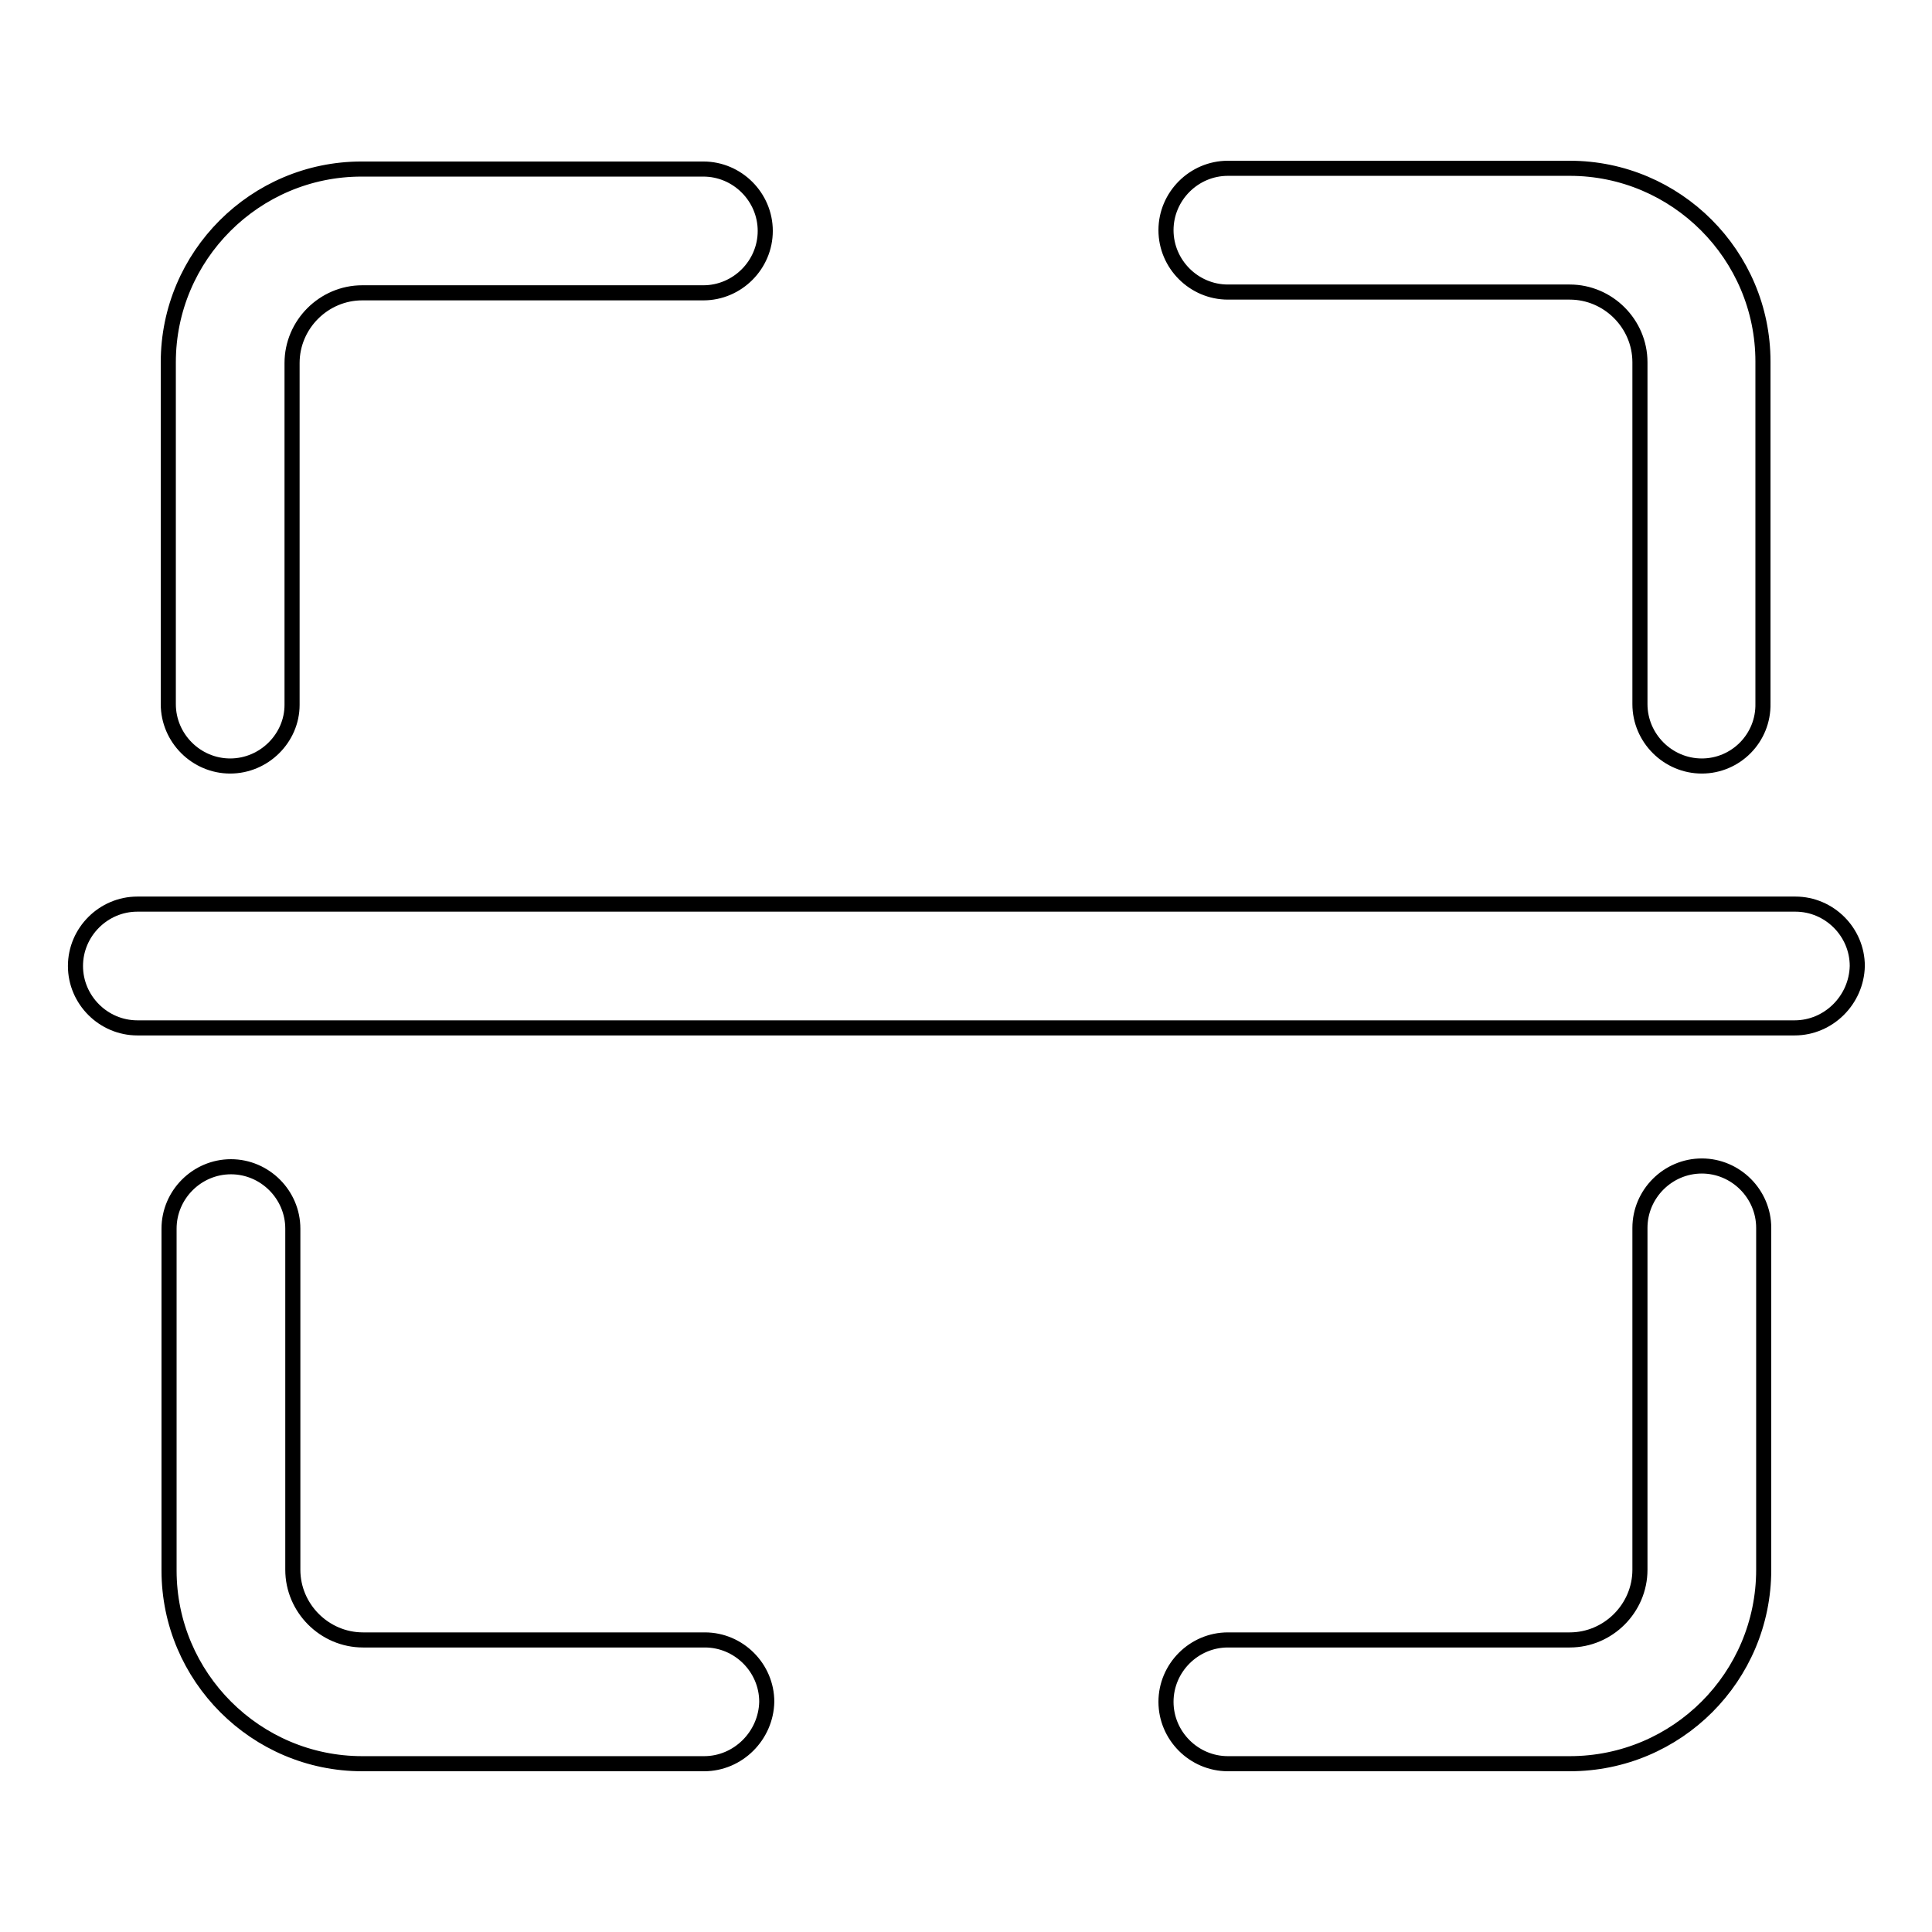 <?xml version="1.0" encoding="utf-8"?>
<!-- Svg Vector Icons : http://www.onlinewebfonts.com/icon -->
<!DOCTYPE svg PUBLIC "-//W3C//DTD SVG 1.1//EN" "http://www.w3.org/Graphics/SVG/1.1/DTD/svg11.dtd">
<svg version="1.1" xmlns="http://www.w3.org/2000/svg" xmlns:xlink="http://www.w3.org/1999/xlink" x="0px" y="0px" viewBox="0 0 256 256" enable-background="new 0 0 256 256" xml:space="preserve">
<g> <path stroke-width="2" fill-opacity="0" stroke="#000000"  d="M237.8,136.2H18.2c-4.5,0-8.2-3.7-8.2-8.2c0-4.5,3.7-8.2,8.2-8.2h219.7c4.5,0,8.2,3.7,8.2,8.2 C246,132.5,242.3,136.2,237.8,136.2z M225.5,101.5c-4.5,0-8.2-3.7-8.2-8.2V48c0-5.1-4.2-9.3-9.3-9.3h-45.3c-4.5,0-8.2-3.7-8.2-8.2 c0-4.5,3.7-8.2,8.2-8.2H208c14.1,0,25.6,11.5,25.6,25.6v45.3C233.7,97.8,230,101.5,225.5,101.5z M93.3,233.7H48 c-14.1,0-25.6-11.5-25.6-25.6v-45.3c0-4.5,3.7-8.2,8.2-8.2c4.5,0,8.2,3.7,8.2,8.2V208c0,5.1,4.2,9.3,9.3,9.3h45.3 c4.5,0,8.2,3.7,8.2,8.2C101.5,230,97.8,233.7,93.3,233.7z M208,233.7h-45.3c-4.5,0-8.2-3.7-8.2-8.2c0-4.5,3.7-8.2,8.2-8.2H208 c5.1,0,9.3-4.2,9.3-9.3v-45.3c0-4.5,3.7-8.2,8.2-8.2s8.2,3.7,8.2,8.2V208C233.7,222.2,222.2,233.7,208,233.7L208,233.7z  M30.5,101.5c-4.5,0-8.2-3.7-8.2-8.2V48c0-14.1,11.5-25.6,25.6-25.6h45.3c4.5,0,8.2,3.7,8.2,8.2c0,4.5-3.7,8.2-8.2,8.2H48 c-5.1,0-9.3,4.2-9.3,9.3v45.3C38.7,97.8,35,101.5,30.5,101.5z"/></g>
</svg>